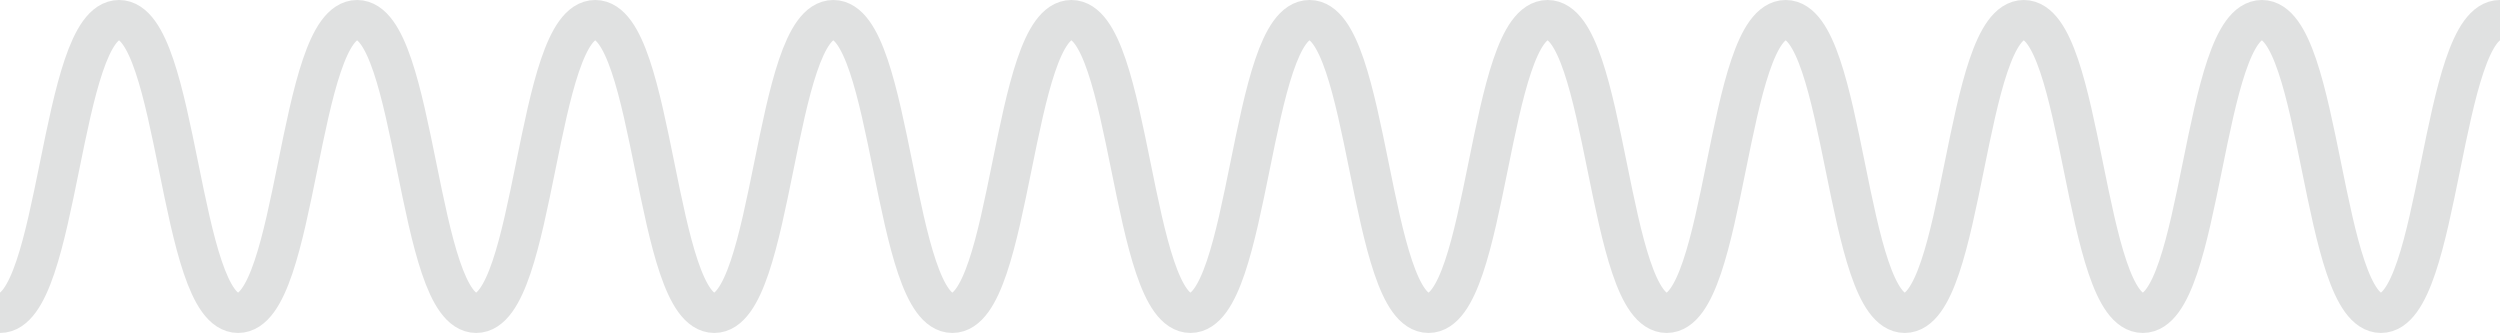 <?xml version="1.0" encoding="UTF-8"?>
<svg xmlns="http://www.w3.org/2000/svg" viewBox="0 0 3413.2 454.57">
  <defs>
    <style>
      .cls-1 {
        fill: none;
        mix-blend-mode: multiply;
        stroke: #e0e1e1;
        stroke-miterlimit: 10;
        stroke-width: 54.57px;
      }

      .cls-2 {
        isolation: isolate;
      }
    </style>
  </defs>
  <g class="cls-2">
    <g id="Laag_2" data-name="Laag 2">
      <g id="Laag_1-2" data-name="Laag 1">
        <path class="cls-1" d="M0,427.29c81.26,0,81.26-400,162.53-400s81.26,400,162.53,400S406.32,27.29,487.58,27.29s81.26,400,162.53,400S731.38,27.29,812.64,27.29s81.27,400,162.53,400S1056.44,27.29,1137.71,27.29s81.27,400,162.53,400S1381.51,27.29,1462.77,27.29s81.27,400,162.53,400S1706.57,27.29,1787.84,27.29s81.27,400,162.53,400,81.27-400,162.54-400,81.27,400,162.54,400,81.27-400,162.53-400,81.27,400,162.53,400,81.27-400,162.53-400,81.27,400,162.54,400,81.27-400,162.53-400,81.27,400,162.54,400,81.27-400,162.54-400"/>
      </g>
    </g>
  </g>
</svg>